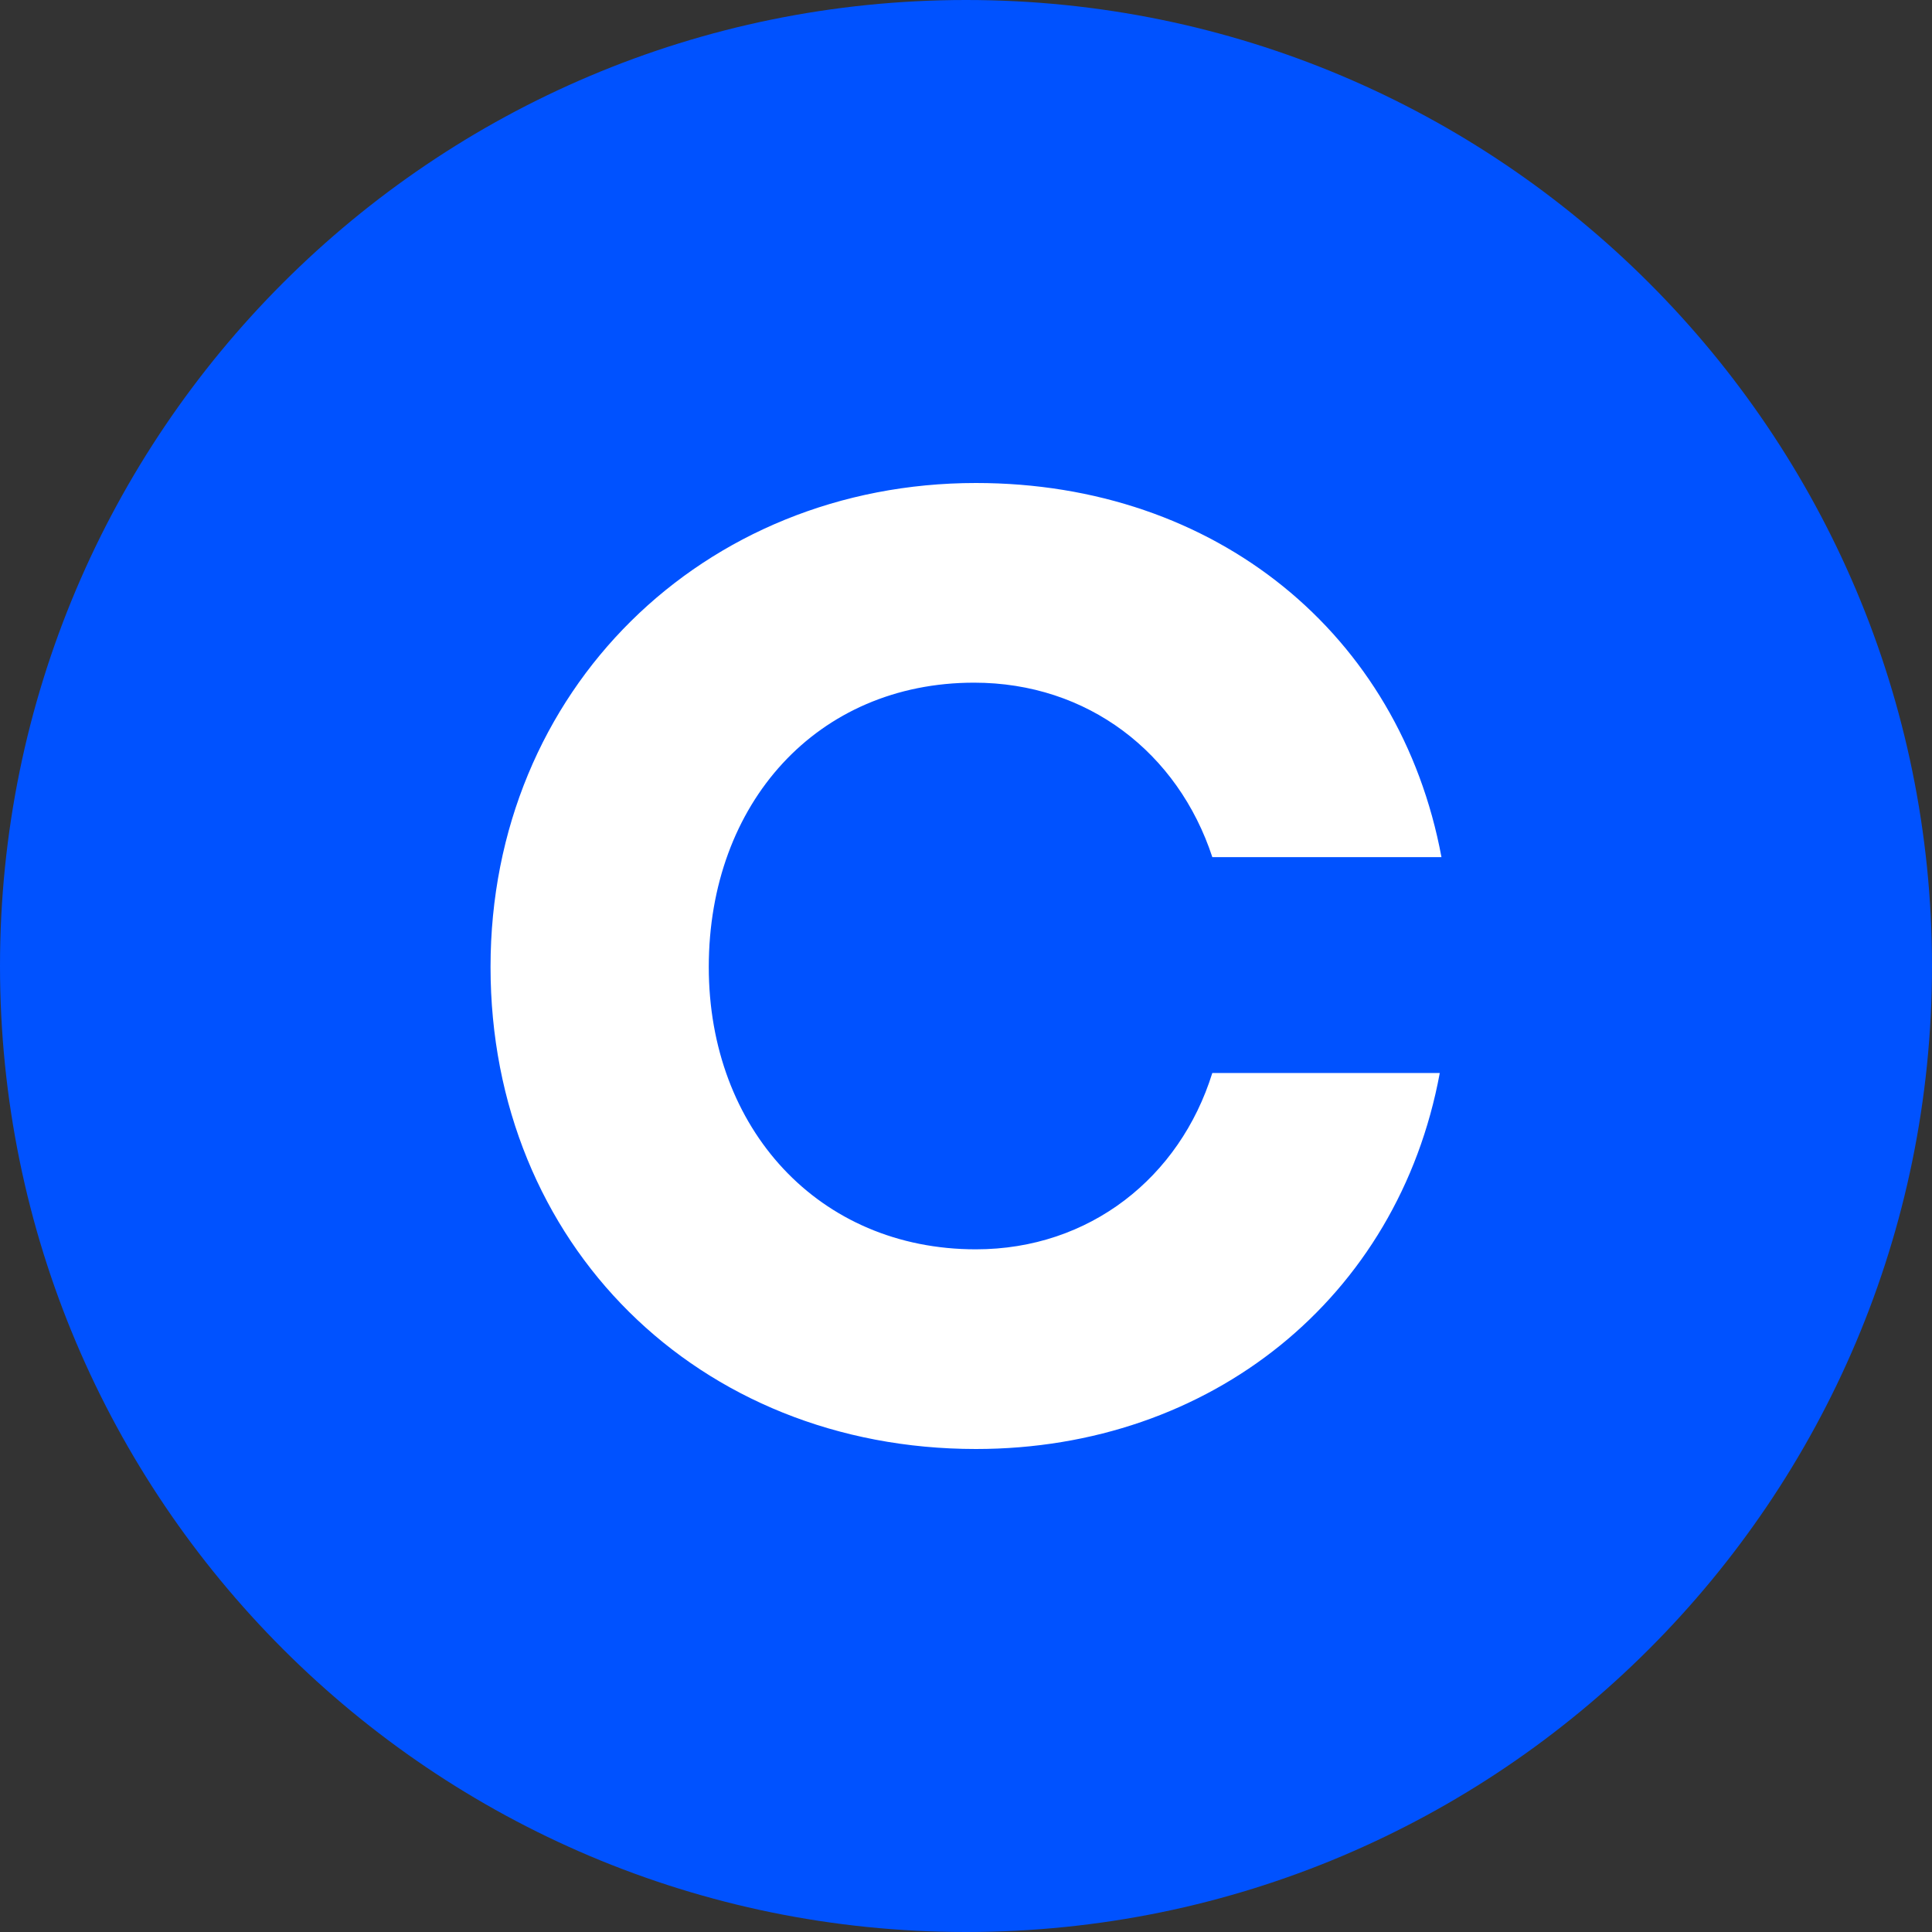 <svg width="80" height="80" viewBox="0 0 80 80" fill="none" xmlns="http://www.w3.org/2000/svg">
<rect x="0" y="0" width="80" height="80" fill="#333333" stroke="none"/>
<g clip-path="url(#clip0_662_16265)">
<path d="M40 80C62.091 80 80 62.091 80 40C80 17.909 62.091 0 40 0C17.909 0 0 17.909 0 40C0 62.091 17.909 80 40 80Z" fill="#0052FF"/>
<path d="M40.336 28.268C45.045 28.268 48.781 31.173 50.2 35.492H59.688C57.969 26.257 50.349 20 40.412 20C29.127 20 20.312 28.566 20.312 40.038C20.312 51.51 28.906 60 40.412 60C50.127 60 57.898 53.743 59.618 44.431H50.199C48.854 48.752 45.121 51.732 40.409 51.732C33.906 51.732 29.349 46.741 29.349 40.038C29.352 33.259 33.836 28.268 40.336 28.268Z" fill="white"/>
</g>
<defs>
<clipPath id="clip0_662_16265">
<rect width="80" height="80" fill="white"/>
</clipPath>
</defs>
</svg>
